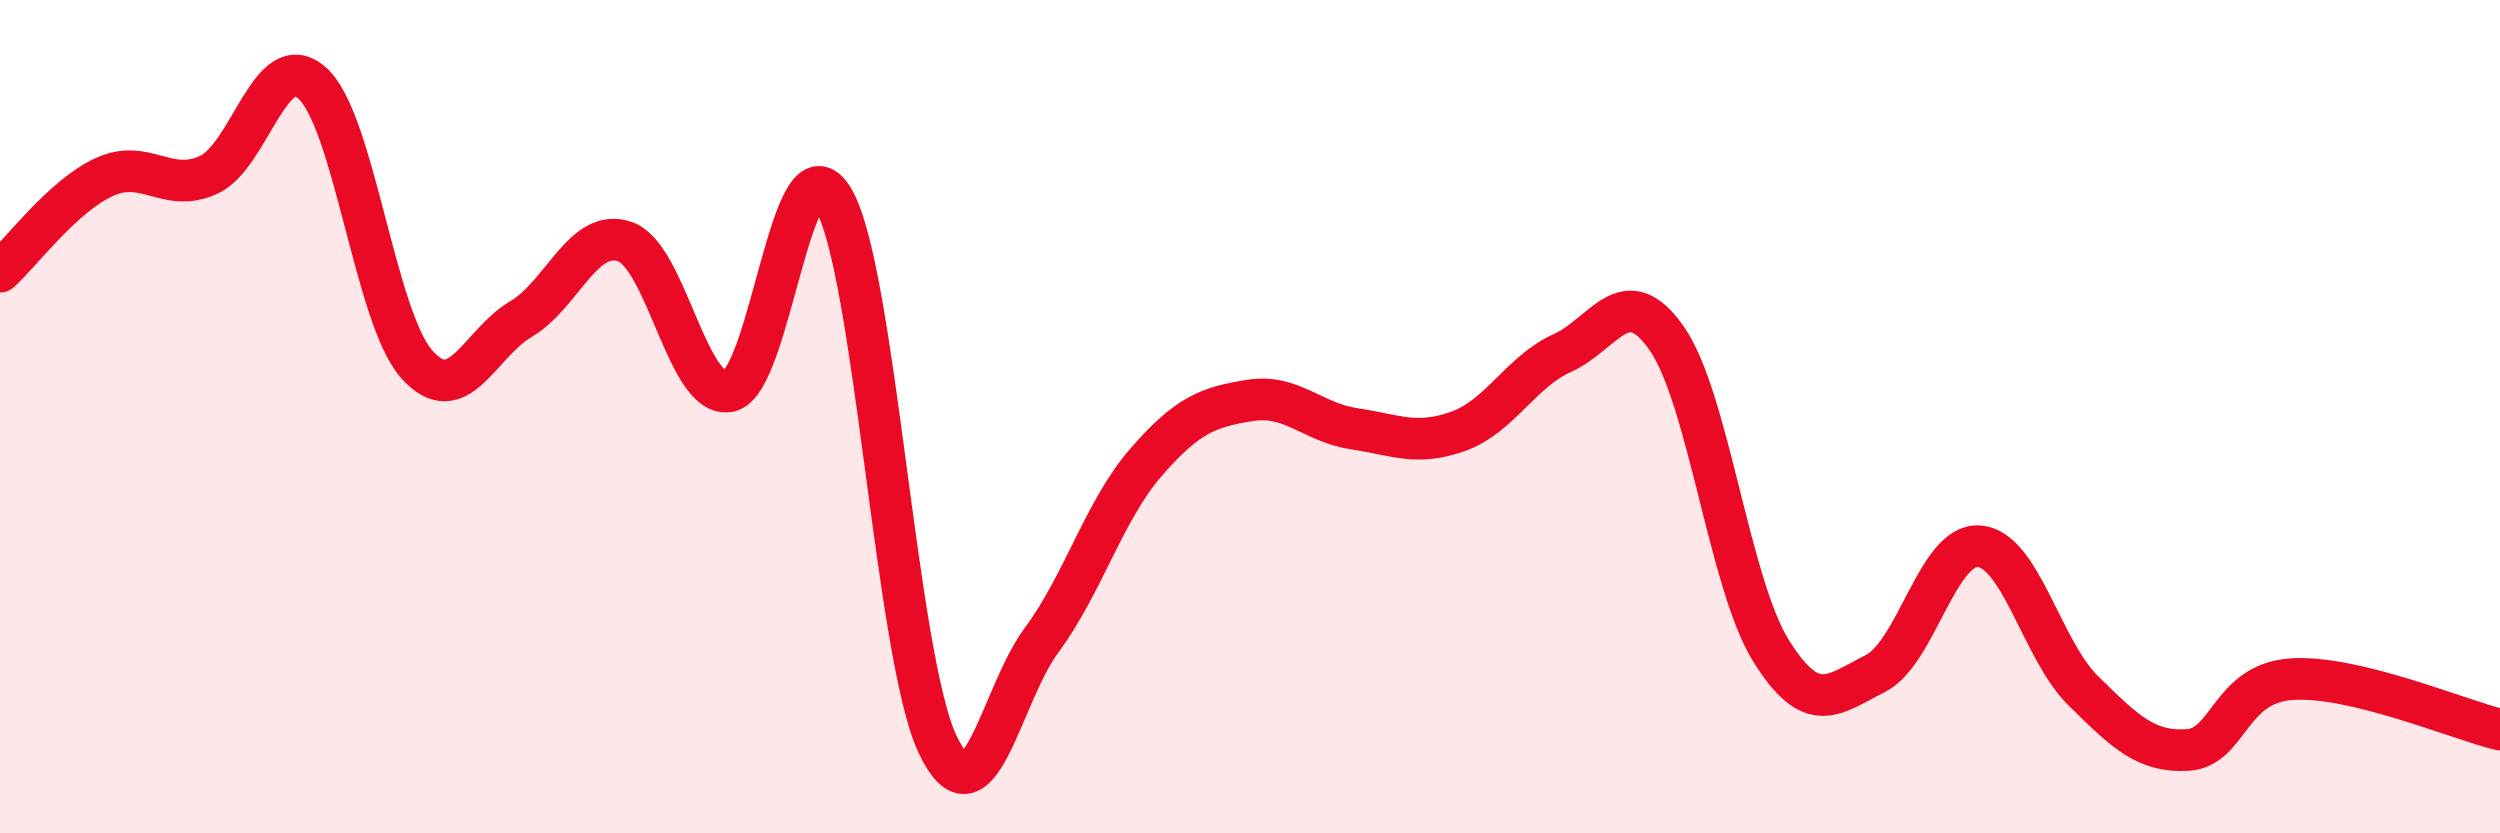 
    <svg width="60" height="20" viewBox="0 0 60 20" xmlns="http://www.w3.org/2000/svg">
      <path
        d="M 0,6.52 C 0.5,6.07 1.5,4.71 2.5,4.25 C 3.5,3.79 4,4.65 5,4.2 C 6,3.75 6.5,1.09 7.5,2 C 8.5,2.91 9,7.61 10,8.74 C 11,9.87 11.5,8.25 12.5,7.66 C 13.5,7.07 14,5.45 15,5.8 C 16,6.15 16.5,9.59 17.5,9.39 C 18.5,9.19 19,3.09 20,4.78 C 21,6.47 21.5,15.74 22.5,17.86 C 23.5,19.98 24,16.71 25,15.36 C 26,14.01 26.5,12.25 27.5,11.1 C 28.5,9.95 29,9.77 30,9.61 C 31,9.45 31.5,10.14 32.5,10.29 C 33.5,10.44 34,10.71 35,10.35 C 36,9.99 36.5,8.92 37.5,8.47 C 38.5,8.02 39,6.69 40,8.12 C 41,9.55 41.5,14 42.5,15.61 C 43.5,17.22 44,16.67 45,16.17 C 46,15.67 46.5,13.03 47.5,13.11 C 48.5,13.19 49,15.6 50,16.58 C 51,17.56 51.5,18.06 52.5,18 C 53.5,17.94 53.5,16.4 55,16.3 C 56.5,16.2 59,17.27 60,17.51L60 20L0 20Z"
        fill="#EB0A25"
        opacity="0.1"
        stroke-linecap="round"
        stroke-linejoin="round"
      />
      <path
        d="M 0,6.52 C 0.5,6.07 1.5,4.71 2.5,4.25 C 3.5,3.79 4,4.65 5,4.2 C 6,3.75 6.5,1.09 7.5,2 C 8.5,2.91 9,7.61 10,8.74 C 11,9.87 11.5,8.25 12.5,7.66 C 13.5,7.07 14,5.45 15,5.8 C 16,6.15 16.5,9.59 17.5,9.39 C 18.5,9.19 19,3.09 20,4.78 C 21,6.47 21.5,15.74 22.5,17.86 C 23.5,19.98 24,16.71 25,15.36 C 26,14.01 26.5,12.25 27.5,11.1 C 28.5,9.95 29,9.77 30,9.61 C 31,9.45 31.5,10.14 32.5,10.29 C 33.5,10.44 34,10.71 35,10.35 C 36,9.99 36.5,8.92 37.5,8.47 C 38.5,8.02 39,6.69 40,8.12 C 41,9.55 41.5,14 42.5,15.61 C 43.5,17.22 44,16.67 45,16.17 C 46,15.67 46.5,13.03 47.5,13.11 C 48.5,13.19 49,15.6 50,16.58 C 51,17.56 51.5,18.06 52.5,18 C 53.5,17.94 53.5,16.4 55,16.3 C 56.5,16.2 59,17.27 60,17.51"
        stroke="#EB0A25"
        stroke-width="1"
        fill="none"
        stroke-linecap="round"
        stroke-linejoin="round"
      />
    </svg>
  